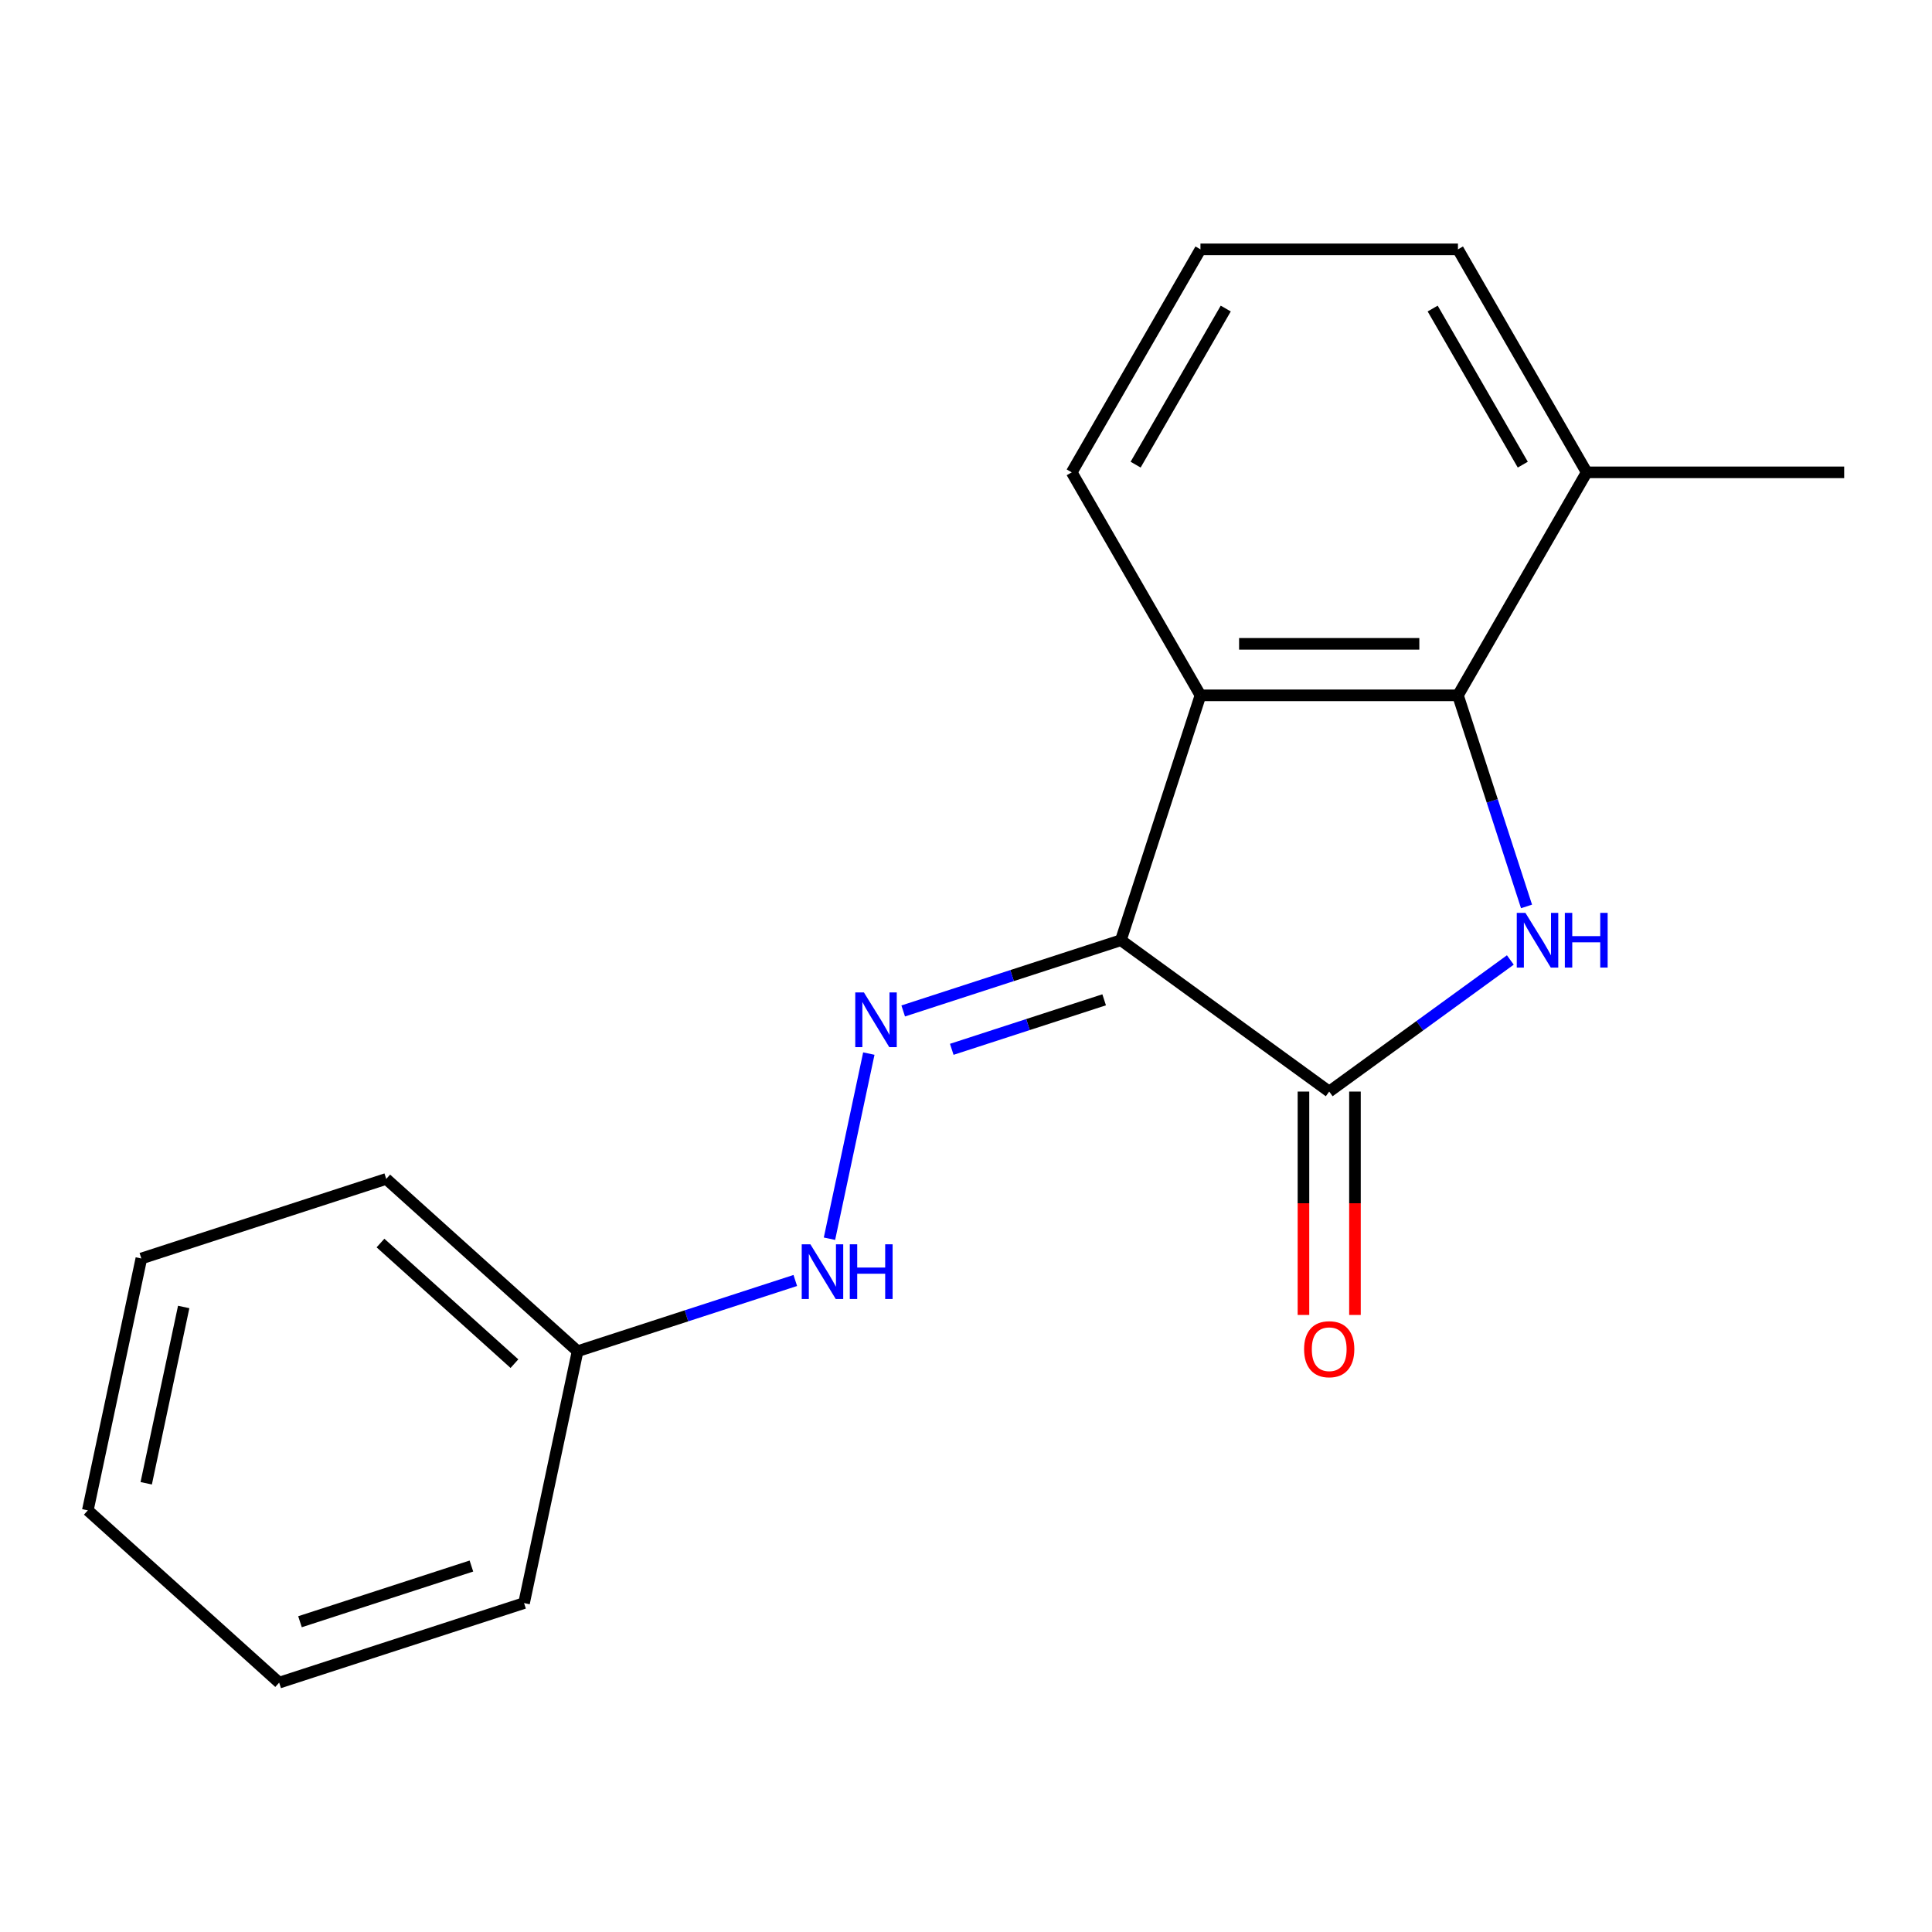<?xml version='1.0' encoding='iso-8859-1'?>
<svg version='1.1' baseProfile='full'
              xmlns='http://www.w3.org/2000/svg'
                      xmlns:rdkit='http://www.rdkit.org/xml'
                      xmlns:xlink='http://www.w3.org/1999/xlink'
                  xml:space='preserve'
width='1000px' height='1000px' viewBox='0 0 1000 1000'>
<!-- END OF HEADER -->
<rect style='opacity:1.0;fill:#FFFFFF;stroke:none' width='1000' height='1000' x='0' y='0'> </rect>
<path class='bond-1' d='M 580.173,486.657 L 687.995,564.994' style='fill:none;fill-rule:evenodd;stroke:#000000;stroke-width:6px;stroke-linecap:butt;stroke-linejoin:miter;stroke-opacity:1' />
<path class='bond-2' d='M 580.173,486.657 L 621.357,359.904' style='fill:none;fill-rule:evenodd;stroke:#000000;stroke-width:6px;stroke-linecap:butt;stroke-linejoin:miter;stroke-opacity:1' />
<path class='bond-4' d='M 580.173,486.657 L 523.833,504.963' style='fill:none;fill-rule:evenodd;stroke:#000000;stroke-width:6px;stroke-linecap:butt;stroke-linejoin:miter;stroke-opacity:1' />
<path class='bond-4' d='M 523.833,504.963 L 467.493,523.269' style='fill:none;fill-rule:evenodd;stroke:#0000FF;stroke-width:6px;stroke-linecap:butt;stroke-linejoin:miter;stroke-opacity:1' />
<path class='bond-4' d='M 571.508,517.499 L 532.07,530.313' style='fill:none;fill-rule:evenodd;stroke:#000000;stroke-width:6px;stroke-linecap:butt;stroke-linejoin:miter;stroke-opacity:1' />
<path class='bond-4' d='M 532.07,530.313 L 492.632,543.127' style='fill:none;fill-rule:evenodd;stroke:#0000FF;stroke-width:6px;stroke-linecap:butt;stroke-linejoin:miter;stroke-opacity:1' />
<path class='bond-0' d='M 781.745,496.88 L 734.87,530.937' style='fill:none;fill-rule:evenodd;stroke:#0000FF;stroke-width:6px;stroke-linecap:butt;stroke-linejoin:miter;stroke-opacity:1' />
<path class='bond-0' d='M 734.87,530.937 L 687.995,564.994' style='fill:none;fill-rule:evenodd;stroke:#000000;stroke-width:6px;stroke-linecap:butt;stroke-linejoin:miter;stroke-opacity:1' />
<path class='bond-18' d='M 790.133,469.165 L 772.383,414.534' style='fill:none;fill-rule:evenodd;stroke:#0000FF;stroke-width:6px;stroke-linecap:butt;stroke-linejoin:miter;stroke-opacity:1' />
<path class='bond-18' d='M 772.383,414.534 L 754.633,359.904' style='fill:none;fill-rule:evenodd;stroke:#000000;stroke-width:6px;stroke-linecap:butt;stroke-linejoin:miter;stroke-opacity:1' />
<path class='bond-6' d='M 674.667,564.994 L 674.667,622.805' style='fill:none;fill-rule:evenodd;stroke:#000000;stroke-width:6px;stroke-linecap:butt;stroke-linejoin:miter;stroke-opacity:1' />
<path class='bond-6' d='M 674.667,622.805 L 674.667,680.617' style='fill:none;fill-rule:evenodd;stroke:#FF0000;stroke-width:6px;stroke-linecap:butt;stroke-linejoin:miter;stroke-opacity:1' />
<path class='bond-6' d='M 701.323,564.994 L 701.323,622.805' style='fill:none;fill-rule:evenodd;stroke:#000000;stroke-width:6px;stroke-linecap:butt;stroke-linejoin:miter;stroke-opacity:1' />
<path class='bond-6' d='M 701.323,622.805 L 701.323,680.617' style='fill:none;fill-rule:evenodd;stroke:#FF0000;stroke-width:6px;stroke-linecap:butt;stroke-linejoin:miter;stroke-opacity:1' />
<path class='bond-3' d='M 621.357,359.904 L 754.633,359.904' style='fill:none;fill-rule:evenodd;stroke:#000000;stroke-width:6px;stroke-linecap:butt;stroke-linejoin:miter;stroke-opacity:1' />
<path class='bond-3' d='M 641.349,333.249 L 734.641,333.249' style='fill:none;fill-rule:evenodd;stroke:#000000;stroke-width:6px;stroke-linecap:butt;stroke-linejoin:miter;stroke-opacity:1' />
<path class='bond-8' d='M 621.357,359.904 L 554.72,244.485' style='fill:none;fill-rule:evenodd;stroke:#000000;stroke-width:6px;stroke-linecap:butt;stroke-linejoin:miter;stroke-opacity:1' />
<path class='bond-7' d='M 754.633,359.904 L 821.27,244.485' style='fill:none;fill-rule:evenodd;stroke:#000000;stroke-width:6px;stroke-linecap:butt;stroke-linejoin:miter;stroke-opacity:1' />
<path class='bond-5' d='M 449.703,545.333 L 429.334,641.159' style='fill:none;fill-rule:evenodd;stroke:#0000FF;stroke-width:6px;stroke-linecap:butt;stroke-linejoin:miter;stroke-opacity:1' />
<path class='bond-9' d='M 411.639,662.776 L 355.299,681.082' style='fill:none;fill-rule:evenodd;stroke:#0000FF;stroke-width:6px;stroke-linecap:butt;stroke-linejoin:miter;stroke-opacity:1' />
<path class='bond-9' d='M 355.299,681.082 L 298.959,699.388' style='fill:none;fill-rule:evenodd;stroke:#000000;stroke-width:6px;stroke-linecap:butt;stroke-linejoin:miter;stroke-opacity:1' />
<path class='bond-12' d='M 821.27,244.485 L 954.545,244.485' style='fill:none;fill-rule:evenodd;stroke:#000000;stroke-width:6px;stroke-linecap:butt;stroke-linejoin:miter;stroke-opacity:1' />
<path class='bond-19' d='M 821.27,244.485 L 754.633,129.065' style='fill:none;fill-rule:evenodd;stroke:#000000;stroke-width:6px;stroke-linecap:butt;stroke-linejoin:miter;stroke-opacity:1' />
<path class='bond-19' d='M 788.191,240.499 L 741.544,159.705' style='fill:none;fill-rule:evenodd;stroke:#000000;stroke-width:6px;stroke-linecap:butt;stroke-linejoin:miter;stroke-opacity:1' />
<path class='bond-10' d='M 554.72,244.485 L 621.357,129.065' style='fill:none;fill-rule:evenodd;stroke:#000000;stroke-width:6px;stroke-linecap:butt;stroke-linejoin:miter;stroke-opacity:1' />
<path class='bond-10' d='M 587.799,240.499 L 634.446,159.705' style='fill:none;fill-rule:evenodd;stroke:#000000;stroke-width:6px;stroke-linecap:butt;stroke-linejoin:miter;stroke-opacity:1' />
<path class='bond-13' d='M 298.959,699.388 L 199.916,610.209' style='fill:none;fill-rule:evenodd;stroke:#000000;stroke-width:6px;stroke-linecap:butt;stroke-linejoin:miter;stroke-opacity:1' />
<path class='bond-13' d='M 266.267,705.82 L 196.937,643.395' style='fill:none;fill-rule:evenodd;stroke:#000000;stroke-width:6px;stroke-linecap:butt;stroke-linejoin:miter;stroke-opacity:1' />
<path class='bond-14' d='M 298.959,699.388 L 271.25,829.751' style='fill:none;fill-rule:evenodd;stroke:#000000;stroke-width:6px;stroke-linecap:butt;stroke-linejoin:miter;stroke-opacity:1' />
<path class='bond-11' d='M 621.357,129.065 L 754.633,129.065' style='fill:none;fill-rule:evenodd;stroke:#000000;stroke-width:6px;stroke-linecap:butt;stroke-linejoin:miter;stroke-opacity:1' />
<path class='bond-16' d='M 199.916,610.209 L 73.164,651.394' style='fill:none;fill-rule:evenodd;stroke:#000000;stroke-width:6px;stroke-linecap:butt;stroke-linejoin:miter;stroke-opacity:1' />
<path class='bond-15' d='M 271.25,829.751 L 144.497,870.935' style='fill:none;fill-rule:evenodd;stroke:#000000;stroke-width:6px;stroke-linecap:butt;stroke-linejoin:miter;stroke-opacity:1' />
<path class='bond-15' d='M 244,810.578 L 155.273,839.407' style='fill:none;fill-rule:evenodd;stroke:#000000;stroke-width:6px;stroke-linecap:butt;stroke-linejoin:miter;stroke-opacity:1' />
<path class='bond-17' d='M 144.497,870.935 L 45.455,781.757' style='fill:none;fill-rule:evenodd;stroke:#000000;stroke-width:6px;stroke-linecap:butt;stroke-linejoin:miter;stroke-opacity:1' />
<path class='bond-20' d='M 73.164,651.394 L 45.455,781.757' style='fill:none;fill-rule:evenodd;stroke:#000000;stroke-width:6px;stroke-linecap:butt;stroke-linejoin:miter;stroke-opacity:1' />
<path class='bond-20' d='M 95.08,676.49 L 75.683,767.744' style='fill:none;fill-rule:evenodd;stroke:#000000;stroke-width:6px;stroke-linecap:butt;stroke-linejoin:miter;stroke-opacity:1' />
<path  class='atom-1' d='M 789.557 472.497
L 798.837 487.497
Q 799.757 488.977, 801.237 491.657
Q 802.717 494.337, 802.797 494.497
L 802.797 472.497
L 806.557 472.497
L 806.557 500.817
L 802.677 500.817
L 792.717 484.417
Q 791.557 482.497, 790.317 480.297
Q 789.117 478.097, 788.757 477.417
L 788.757 500.817
L 785.077 500.817
L 785.077 472.497
L 789.557 472.497
' fill='#0000FF'/>
<path  class='atom-1' d='M 809.957 472.497
L 813.797 472.497
L 813.797 484.537
L 828.277 484.537
L 828.277 472.497
L 832.117 472.497
L 832.117 500.817
L 828.277 500.817
L 828.277 487.737
L 813.797 487.737
L 813.797 500.817
L 809.957 500.817
L 809.957 472.497
' fill='#0000FF'/>
<path  class='atom-5' d='M 447.161 513.681
L 456.441 528.681
Q 457.361 530.161, 458.841 532.841
Q 460.321 535.521, 460.401 535.681
L 460.401 513.681
L 464.161 513.681
L 464.161 542.001
L 460.281 542.001
L 450.321 525.601
Q 449.161 523.681, 447.921 521.481
Q 446.721 519.281, 446.361 518.601
L 446.361 542.001
L 442.681 542.001
L 442.681 513.681
L 447.161 513.681
' fill='#0000FF'/>
<path  class='atom-6' d='M 419.451 644.044
L 428.731 659.044
Q 429.651 660.524, 431.131 663.204
Q 432.611 665.884, 432.691 666.044
L 432.691 644.044
L 436.451 644.044
L 436.451 672.364
L 432.571 672.364
L 422.611 655.964
Q 421.451 654.044, 420.211 651.844
Q 419.011 649.644, 418.651 648.964
L 418.651 672.364
L 414.971 672.364
L 414.971 644.044
L 419.451 644.044
' fill='#0000FF'/>
<path  class='atom-6' d='M 439.851 644.044
L 443.691 644.044
L 443.691 656.084
L 458.171 656.084
L 458.171 644.044
L 462.011 644.044
L 462.011 672.364
L 458.171 672.364
L 458.171 659.284
L 443.691 659.284
L 443.691 672.364
L 439.851 672.364
L 439.851 644.044
' fill='#0000FF'/>
<path  class='atom-7' d='M 674.995 698.349
Q 674.995 691.549, 678.355 687.749
Q 681.715 683.949, 687.995 683.949
Q 694.275 683.949, 697.635 687.749
Q 700.995 691.549, 700.995 698.349
Q 700.995 705.229, 697.595 709.149
Q 694.195 713.029, 687.995 713.029
Q 681.755 713.029, 678.355 709.149
Q 674.995 705.269, 674.995 698.349
M 687.995 709.829
Q 692.315 709.829, 694.635 706.949
Q 696.995 704.029, 696.995 698.349
Q 696.995 692.789, 694.635 689.989
Q 692.315 687.149, 687.995 687.149
Q 683.675 687.149, 681.315 689.949
Q 678.995 692.749, 678.995 698.349
Q 678.995 704.069, 681.315 706.949
Q 683.675 709.829, 687.995 709.829
' fill='#FF0000'/>
</svg>
